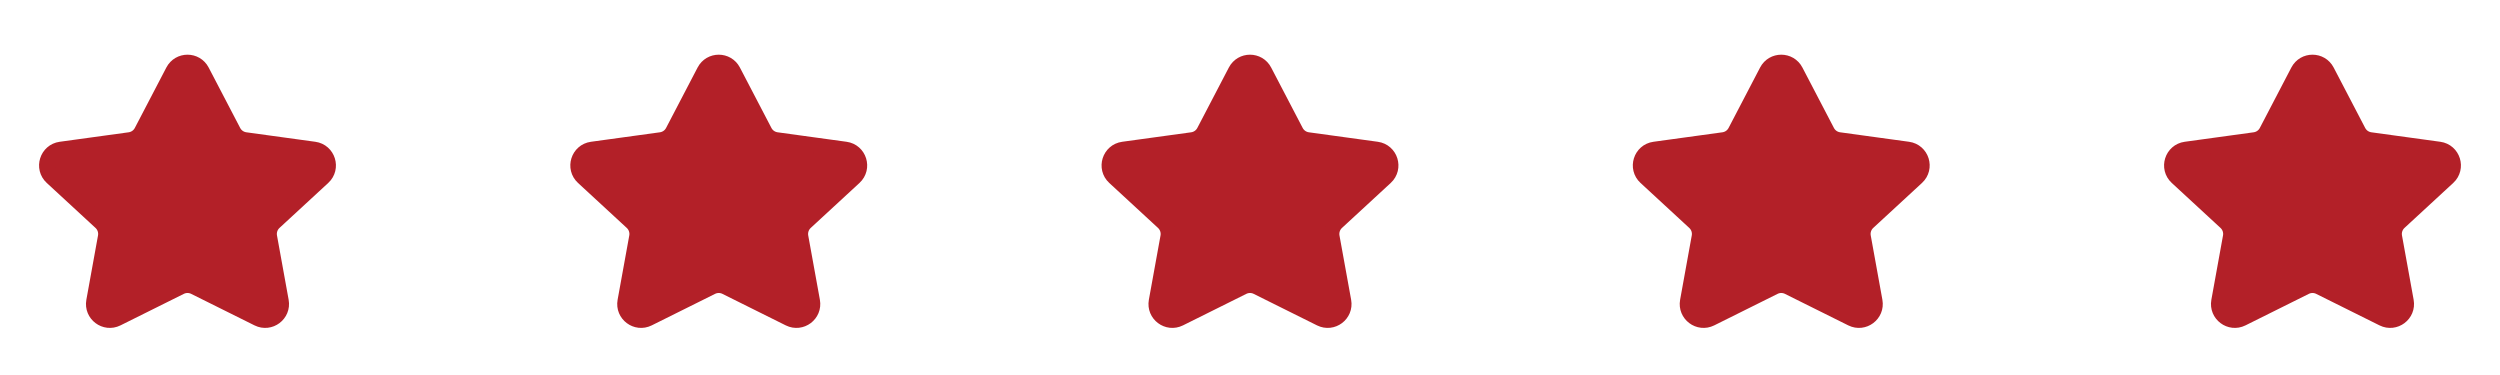 <svg width="160" height="24" viewBox="0 0 160 24" fill="none" xmlns="http://www.w3.org/2000/svg">
<path d="M11.09 4.552C11.473 3.816 12.527 3.816 12.91 4.552L14.928 8.42C15.082 8.715 15.369 8.917 15.698 8.962L20.112 9.569C20.972 9.688 21.306 10.753 20.668 11.341L17.549 14.219C17.29 14.457 17.172 14.811 17.235 15.157L17.981 19.274C18.131 20.105 17.27 20.753 16.513 20.377L12.457 18.359C12.169 18.215 11.831 18.215 11.543 18.359L7.487 20.377C6.73 20.753 5.869 20.105 6.019 19.274L6.765 15.157C6.828 14.811 6.71 14.457 6.451 14.219L3.332 11.341C2.694 10.753 3.028 9.688 3.888 9.569L8.302 8.962C8.631 8.917 8.918 8.715 9.072 8.42L11.09 4.552Z" fill="#B32028" stroke="#B32028" stroke-linecap="round" stroke-linejoin="round"/>
<path d="M45.09 4.552C45.473 3.816 46.527 3.816 46.91 4.552L48.928 8.42C49.081 8.715 49.369 8.917 49.698 8.962L54.112 9.569C54.972 9.688 55.306 10.753 54.668 11.341L51.549 14.219C51.29 14.457 51.172 14.811 51.234 15.157L51.981 19.274C52.132 20.105 51.27 20.753 50.513 20.377L46.457 18.359C46.169 18.215 45.831 18.215 45.543 18.359L41.487 20.377C40.73 20.753 39.868 20.105 40.019 19.274L40.766 15.157C40.828 14.811 40.71 14.457 40.451 14.219L37.332 11.341C36.694 10.753 37.028 9.688 37.888 9.569L42.302 8.962C42.631 8.917 42.919 8.715 43.072 8.42L45.09 4.552Z" fill="#B32028" stroke="#B32028" stroke-linecap="round" stroke-linejoin="round"/>
<path d="M79.09 4.552C79.473 3.816 80.527 3.816 80.91 4.552L82.928 8.42C83.082 8.715 83.369 8.917 83.698 8.962L88.112 9.569C88.972 9.688 89.306 10.753 88.668 11.341L85.549 14.219C85.29 14.457 85.172 14.811 85.234 15.157L85.981 19.274C86.132 20.105 85.27 20.753 84.513 20.377L80.457 18.359C80.169 18.215 79.831 18.215 79.543 18.359L75.487 20.377C74.73 20.753 73.868 20.105 74.019 19.274L74.766 15.157C74.828 14.811 74.71 14.457 74.451 14.219L71.332 11.341C70.694 10.753 71.028 9.688 71.888 9.569L76.302 8.962C76.631 8.917 76.918 8.715 77.072 8.42L79.09 4.552Z" fill="#B32028" stroke="#B32028" stroke-linecap="round" stroke-linejoin="round"/>
<path d="M113.09 4.552C113.473 3.816 114.527 3.816 114.91 4.552L116.928 8.42C117.082 8.715 117.369 8.917 117.698 8.962L122.112 9.569C122.972 9.688 123.306 10.753 122.668 11.341L119.549 14.219C119.29 14.457 119.172 14.811 119.235 15.157L119.981 19.274C120.131 20.105 119.27 20.753 118.513 20.377L114.457 18.359C114.169 18.215 113.831 18.215 113.543 18.359L109.487 20.377C108.73 20.753 107.869 20.105 108.019 19.274L108.765 15.157C108.828 14.811 108.71 14.457 108.451 14.219L105.332 11.341C104.694 10.753 105.028 9.688 105.888 9.569L110.302 8.962C110.631 8.917 110.918 8.715 111.072 8.42L113.09 4.552Z" fill="#B32028" stroke="#B32028" stroke-linecap="round" stroke-linejoin="round"/>
<path d="M147.09 4.552C147.473 3.816 148.527 3.816 148.91 4.552L150.928 8.42C151.082 8.715 151.369 8.917 151.698 8.962L156.112 9.569C156.972 9.688 157.306 10.753 156.668 11.341L153.549 14.219C153.29 14.457 153.172 14.811 153.235 15.157L153.981 19.274C154.131 20.105 153.27 20.753 152.513 20.377L148.457 18.359C148.169 18.215 147.831 18.215 147.543 18.359L143.487 20.377C142.73 20.753 141.869 20.105 142.019 19.274L142.765 15.157C142.828 14.811 142.71 14.457 142.451 14.219L139.332 11.341C138.694 10.753 139.028 9.688 139.888 9.569L144.302 8.962C144.631 8.917 144.918 8.715 145.072 8.42L147.09 4.552Z" fill="#B32028" stroke="#B32028" stroke-linecap="round" stroke-linejoin="round"/>
</svg>
